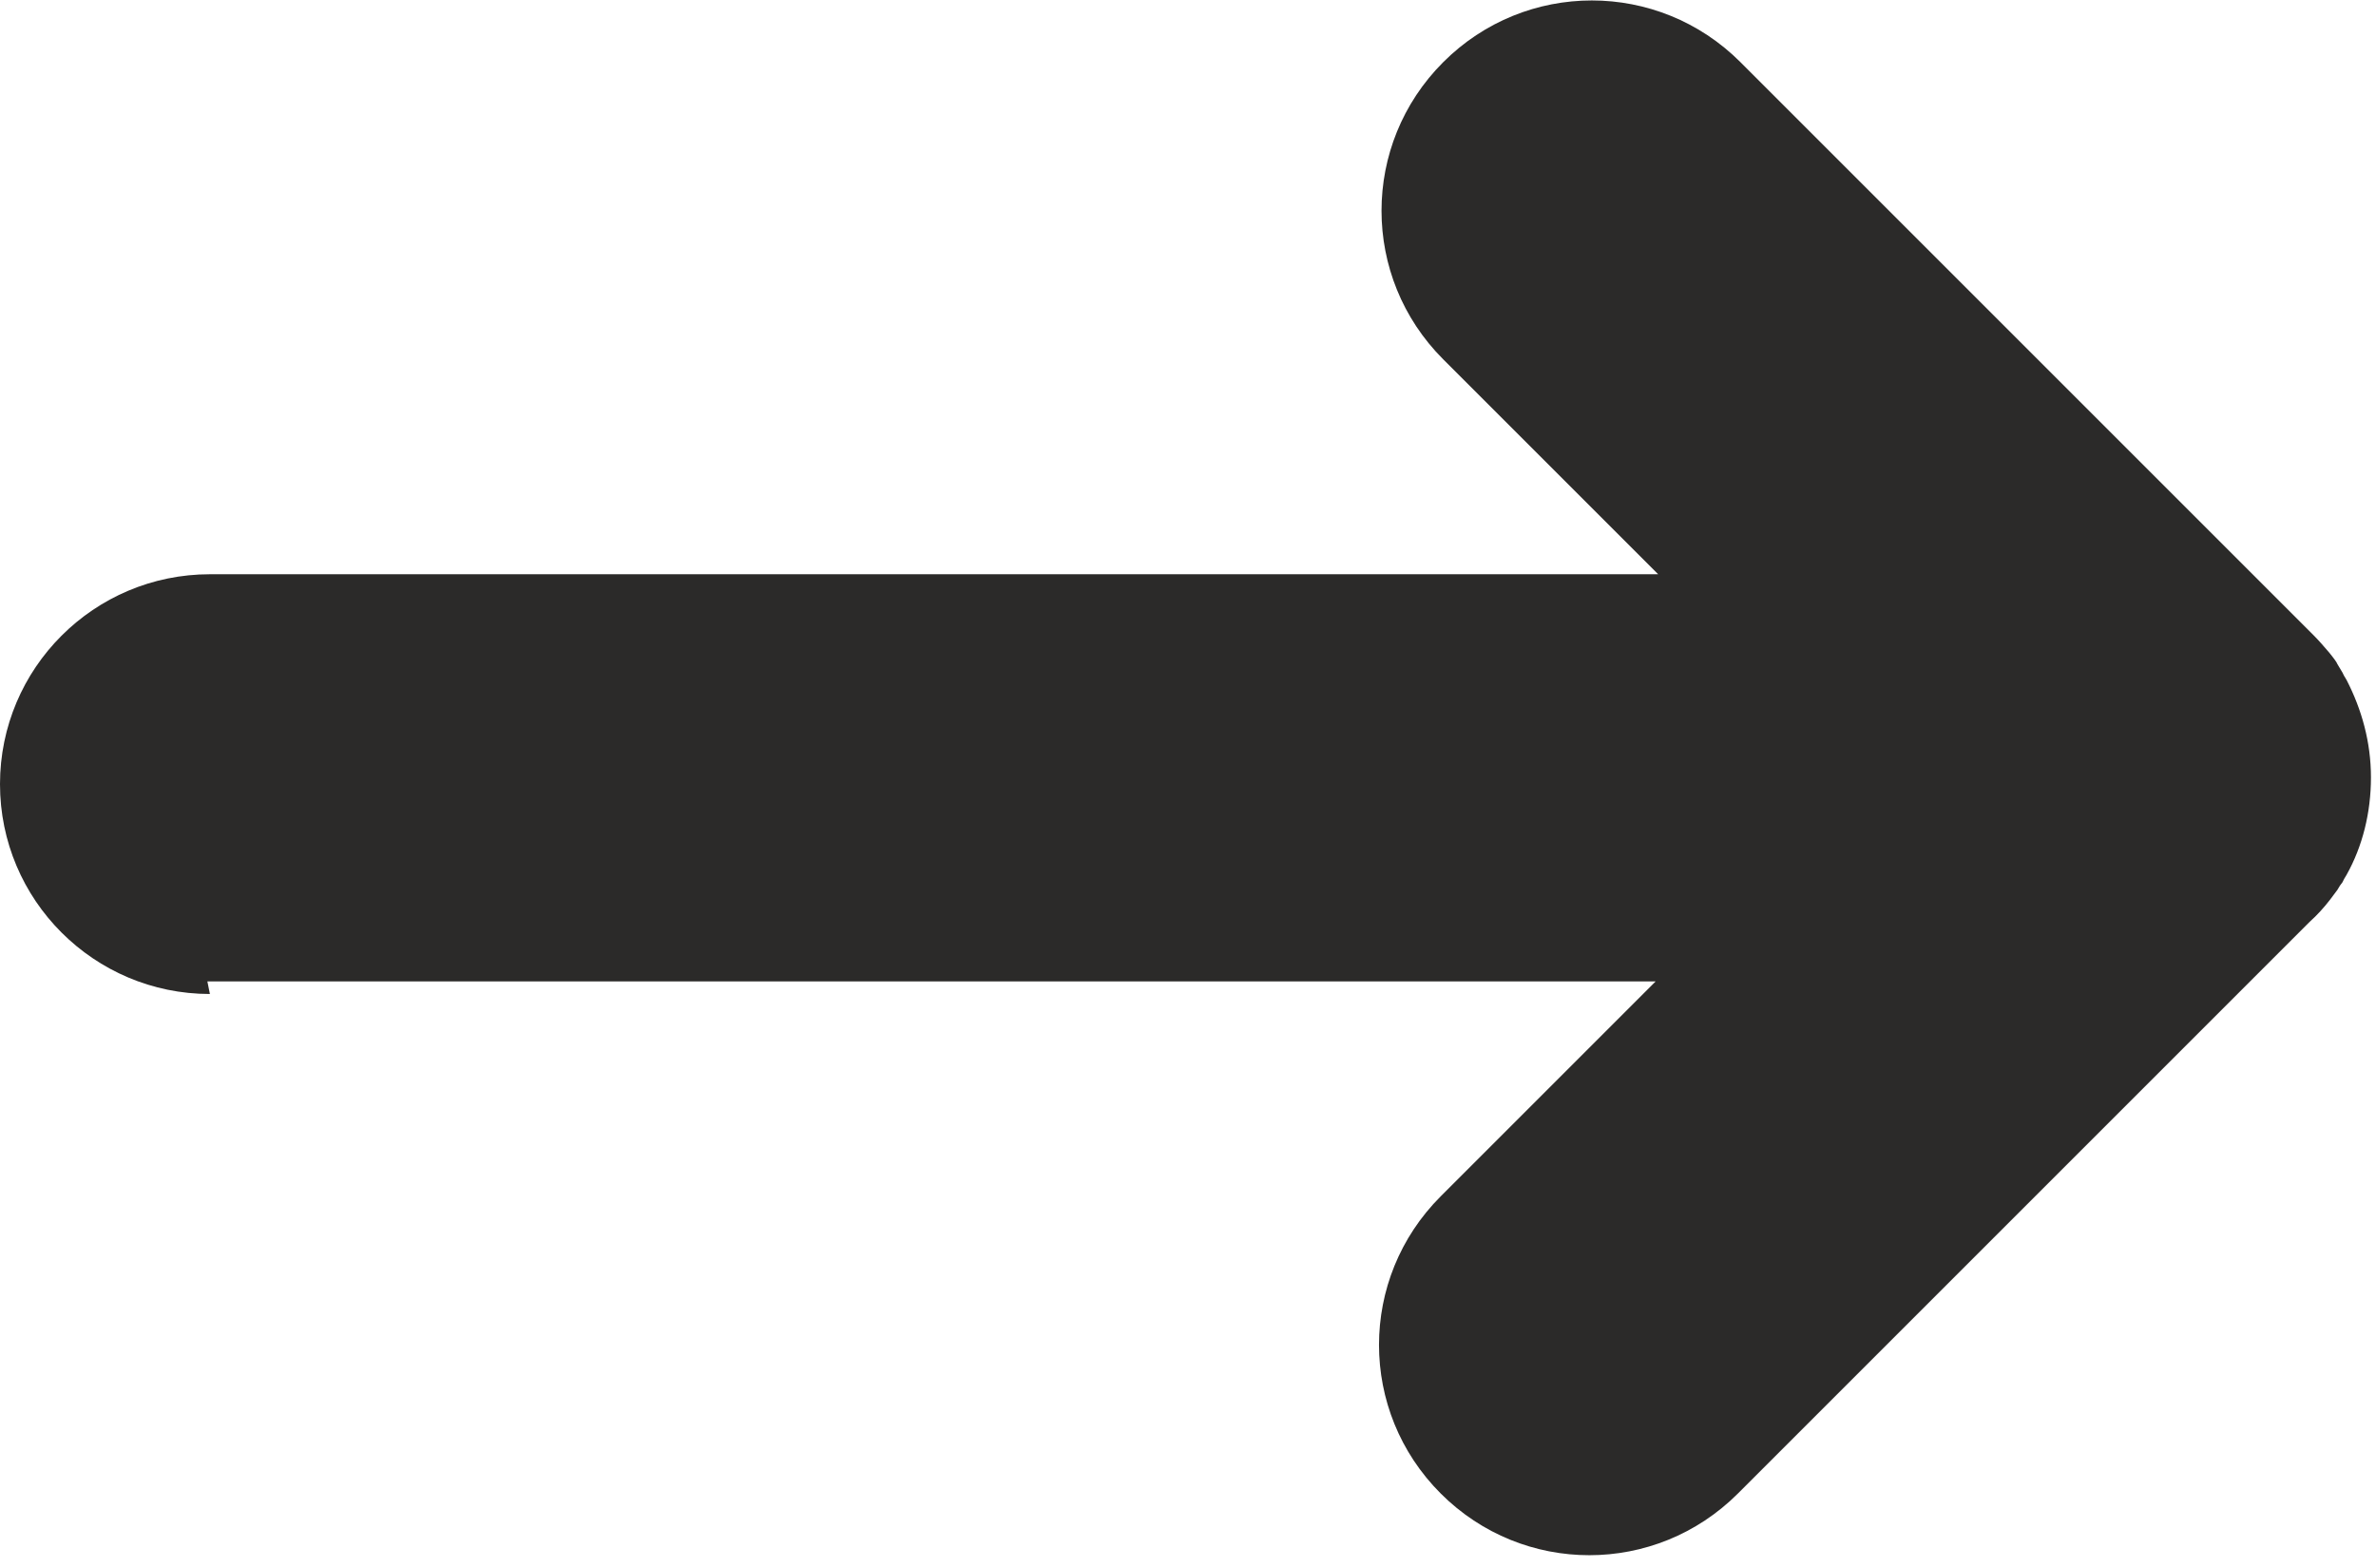 <?xml version="1.0" encoding="UTF-8"?>
<!DOCTYPE svg PUBLIC "-//W3C//DTD SVG 1.1//EN" "http://www.w3.org/Graphics/SVG/1.1/DTD/svg11.dtd">
<!-- Creator: CorelDRAW -->
<svg xmlns="http://www.w3.org/2000/svg" xml:space="preserve" width="23.922mm" height="15.791mm" version="1.1" style="shape-rendering:geometricPrecision; text-rendering:geometricPrecision; image-rendering:optimizeQuality; fill-rule:evenodd; clip-rule:evenodd"
viewBox="0 0 28.3 18.68"
 xmlns:xlink="http://www.w3.org/1999/xlink"
 xmlns:xodm="http://www.corel.com/coreldraw/odm/2003">
 <defs>
  <style type="text/css">
   <![CDATA[
    .fil0 {fill:#2B2A29;fill-rule:nonzero}
   ]]>
  </style>
 </defs>
 <g id="Layer_x0020_1">
  <path class="fil0" d="M2.5 11.84c-1.38,0 -2.5,-1.12 -2.5,-2.5 0,-1.38 1.12,-2.5 2.5,-2.5l17.25 0 -2.56 -2.56c-0.98,-0.98 -0.98,-2.56 0,-3.54 0.98,-0.98 2.56,-0.98 3.54,0l6.82 6.82c0.07,0.07 0.13,0.14 0.19,0.21l0 0 0.04 0.05 0 0 0 0 0 0 0 0 0.03 0.04 0 0 0 0 0 0 0 0 0 0 0 0 0 0 0 0 0.02 0.03 0 0 0 0 0 0 0 0 0 0 0 0 0 0 0 0 0 0 0 0 0 0 0 0 0 0 0.01 0.02 0 0 0 0 0 0 0 0 0 0 0 0 0 0 0 0 0.03 0.05 0 0 0 0 0.03 0.05 0 0 0.02 0.04 0 0 0 0 0 0 0 0 0 0 0 0 0 0 0 0 0 0 0.03 0.05 0 0c0.18,0.35 0.29,0.74 0.29,1.16 0,0.42 -0.1,0.82 -0.29,1.16l-0 0 -0.03 0.05 -0 0 -0 0 -0 0 -0 0 -0 0 -0 0 -0 0 -0 0 -0 0 -0.02 0.04 -0 0 -0 0 -0 0 -0 0 -0.03 0.04 -0 0 -0 0 -0 0 -0 0 -0.03 0.05 -0 0 -0 0 -0 0 -0 0 -0 0 -0 0 -0 0 -0.03 0.04 -0 0 -0 0 -0 0 -0 0 -0 0 -0.03 0.04 -0 0 -0 0 -0 0 -0 0 -0 0 -0.03 0.04 -0 0 -0 0 -0 0 -0 0c-0.07,0.09 -0.15,0.18 -0.24,0.26l-6.81 6.81c-0.98,0.98 -2.56,0.98 -3.54,0 -0.98,-0.98 -0.98,-2.56 0,-3.54l2.56 -2.56 -17.25 0z"/>
 </g>
</svg>
